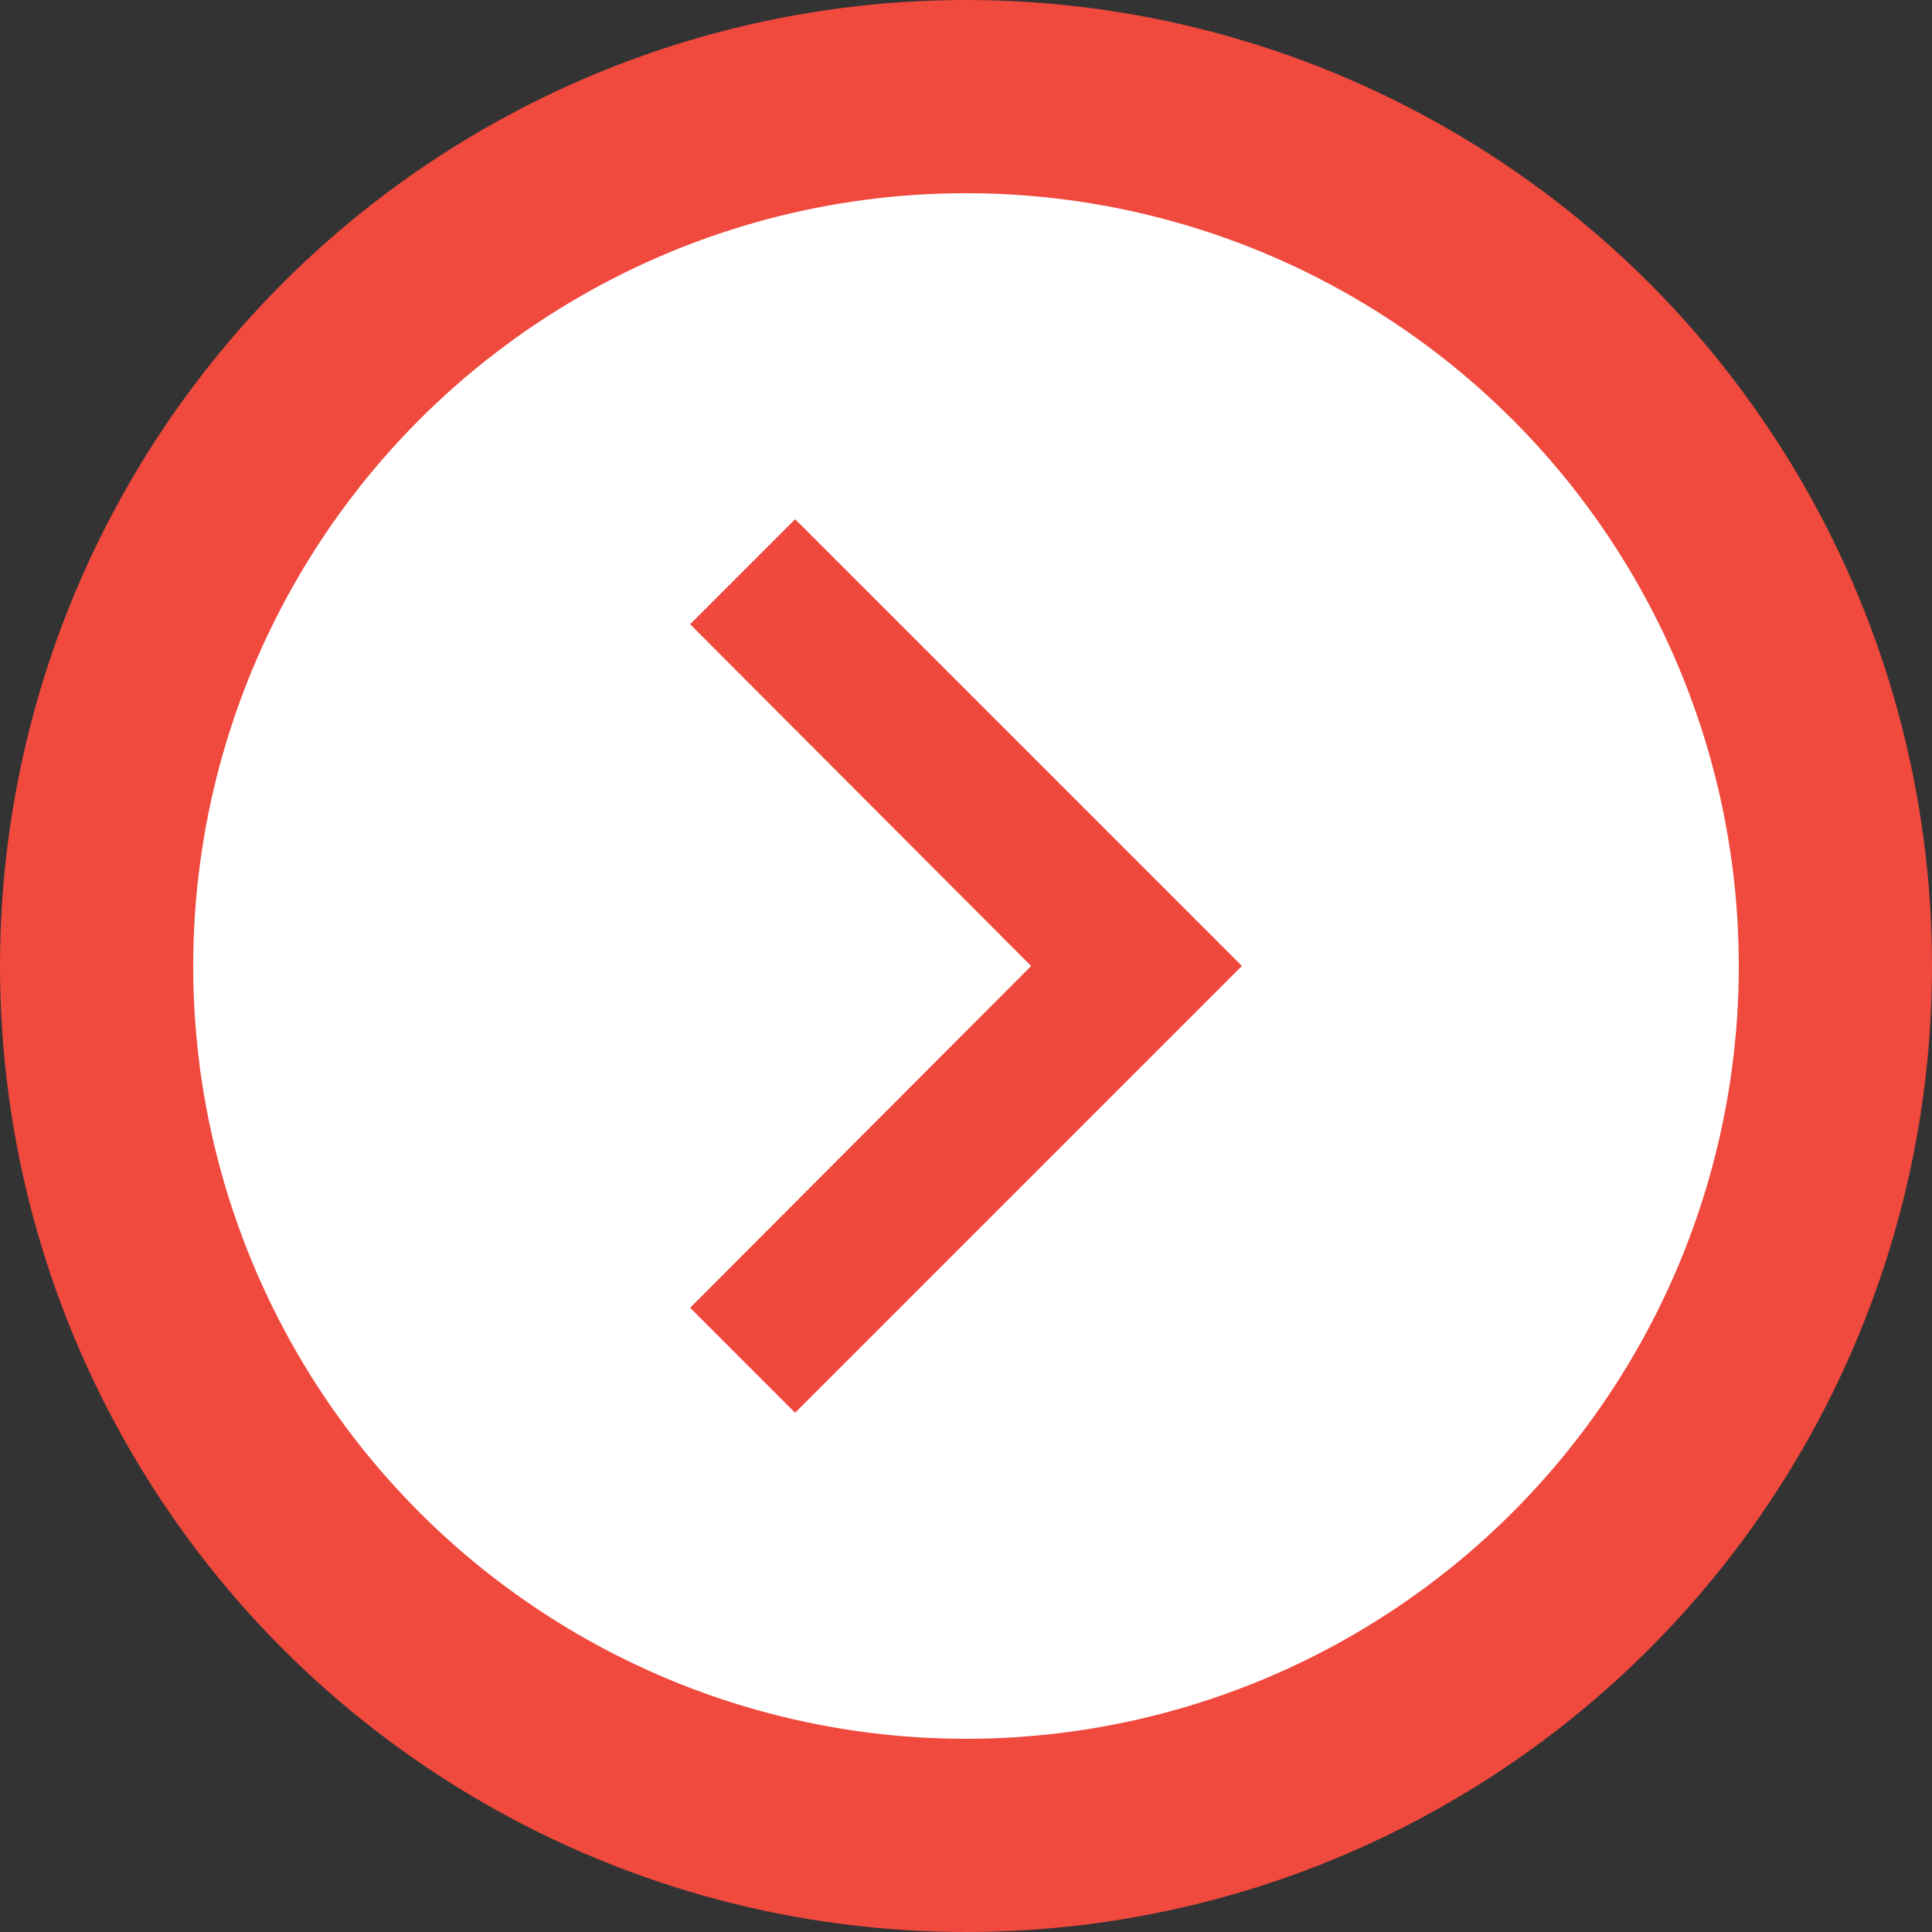 <svg xmlns="http://www.w3.org/2000/svg" width="40" height="40" viewBox="0 0 40 40">
  <rect x="0" y="0" width="40" height="40" fill="#333333" stroke="none"/>
  <g id="Grupo_1335" data-name="Grupo 1335" transform="translate(-1202 -1083)">
    <circle id="Elipse_64" data-name="Elipse 64" cx="20" cy="20" r="20" transform="translate(1202 1083)" fill="#f0493e" />
    <circle id="Elipse_63" data-name="Elipse 63" cx="16" cy="16" r="16" transform="translate(1206 1087)" fill="#fff" />
    <path id="Icon_material-navigate-next" data-name="Icon material-navigate-next" d="M15.059,9l-2.174,2.174,7.061,7.076-7.061,7.076L15.059,27.5l9.25-9.25Z" transform="translate(1203.403 1084.75)" fill="#ef483d"/>
  </g>
</svg>
